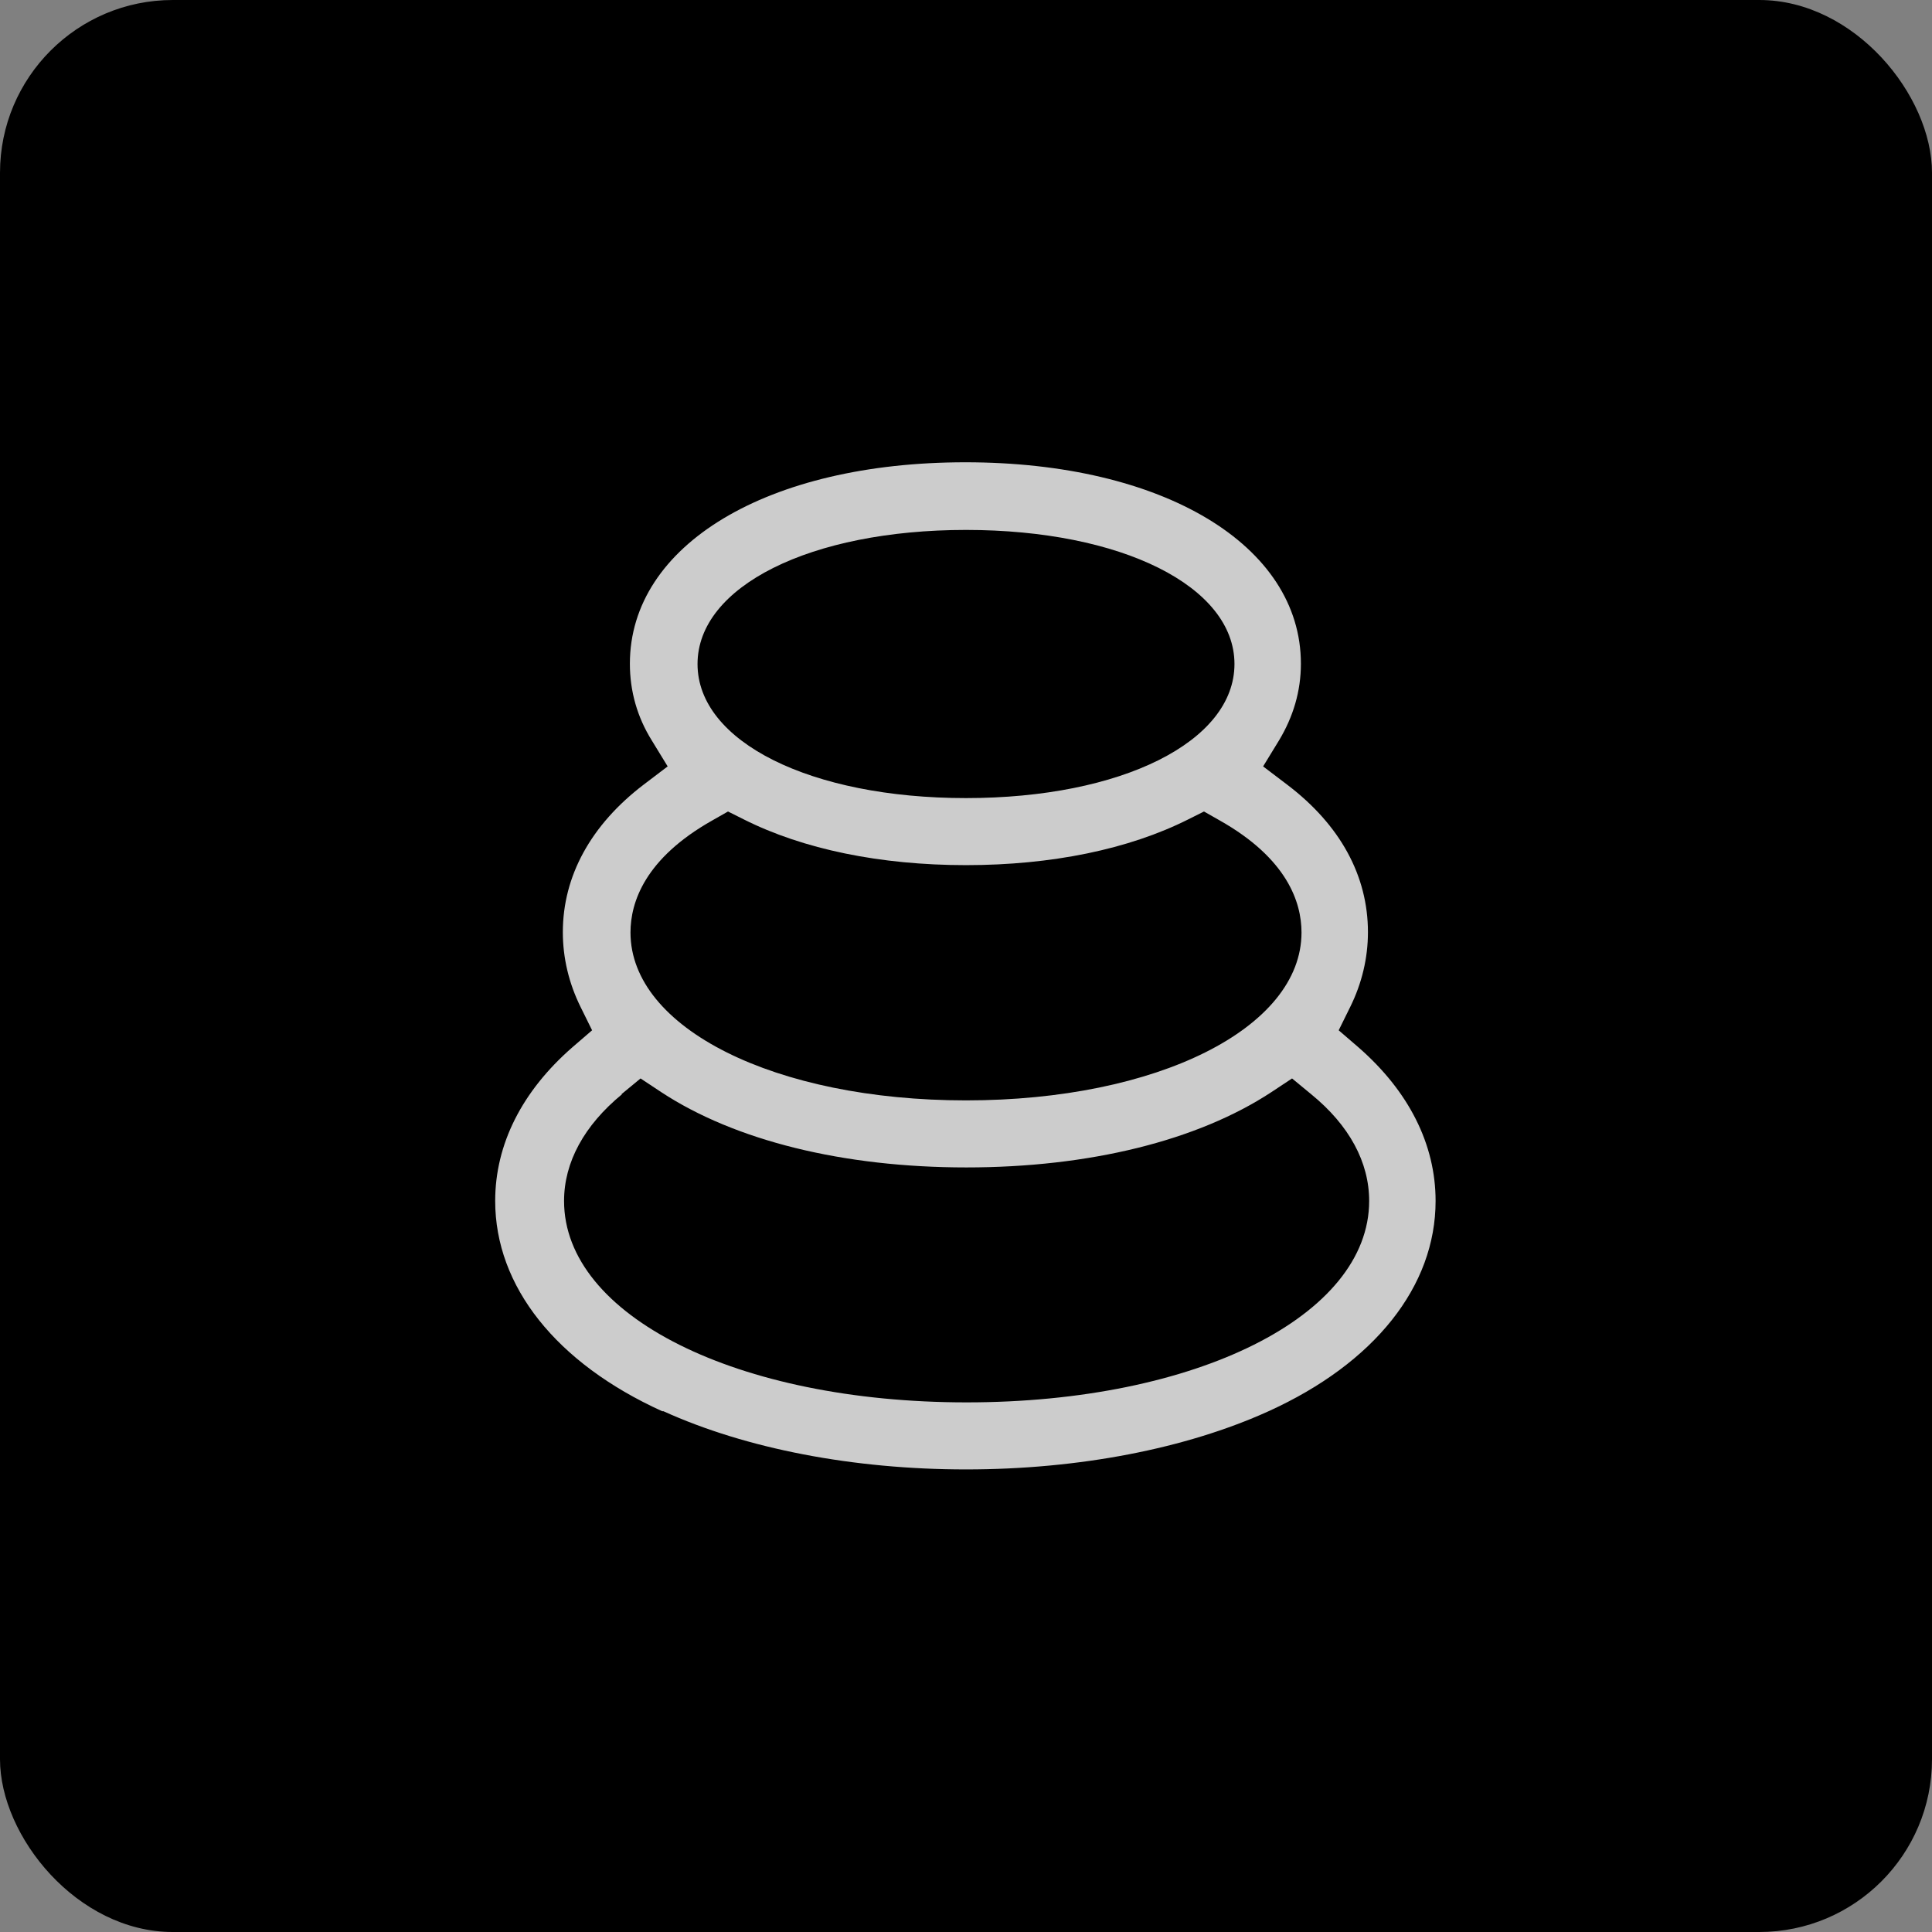 <?xml version="1.0" encoding="UTF-8"?>
<svg id="Layer_1" data-name="Layer 1" xmlns="http://www.w3.org/2000/svg" viewBox="0 0 63.4 63.4">
  <rect x="0" y="0" width="63.4" height="63.4" fill="#808080" stroke="none"/>
  <defs>
    <style>
      .cls-1 {
        fill: #fff;
        opacity: .8;
      }
    </style>
  </defs>
  <rect x="0" y="0" width="63.4" height="63.4" rx="5.67" ry="5.67"/>
  <path class="cls-1" d="M21.77,46.31c2.71,1.23,6.23,1.91,9.93,1.91s7.22-.68,9.93-1.91c3.48-1.58,5.48-4.1,5.48-6.9,0-1.86-.88-3.6-2.53-5.04l-.65-.56.38-.77c.38-.77.58-1.6.58-2.45,0-1.85-.91-3.52-2.65-4.84l-.79-.6.52-.85c.47-.78.72-1.62.72-2.52,0-3.89-4.52-6.61-11.01-6.61s-11.01,2.71-11.01,6.61c0,.9.24,1.75.72,2.52l.52.85-.79.6c-1.73,1.32-2.65,3-2.65,4.84,0,.85.2,1.68.58,2.45l.38.77-.65.56c-1.65,1.44-2.53,3.18-2.53,5.04,0,2.8,2,5.32,5.48,6.9h0ZM31.7,17.39c5.1,0,8.81,1.85,8.81,4.4s-3.71,4.4-8.81,4.4-8.81-1.85-8.81-4.4,3.71-4.4,8.81-4.4ZM23.38,26.92l.51-.29.52.26c1.95.98,4.48,1.5,7.29,1.5s5.34-.52,7.29-1.5l.52-.26.51.29c2.22,1.25,2.69,2.69,2.69,3.68,0,3.14-4.74,5.51-11.01,5.51s-11.01-2.37-11.01-5.51c0-.99.47-2.43,2.69-3.68h0ZM20.39,35.91l.63-.52.68.45c2.42,1.59,5.97,2.47,10.01,2.47s7.59-.88,10.01-2.47l.68-.45.63.52c1.25,1.02,1.9,2.23,1.9,3.5,0,3.77-5.68,6.61-13.21,6.61s-13.21-2.84-13.21-6.61c0-1.27.66-2.48,1.9-3.5h0Z"/>
</svg>